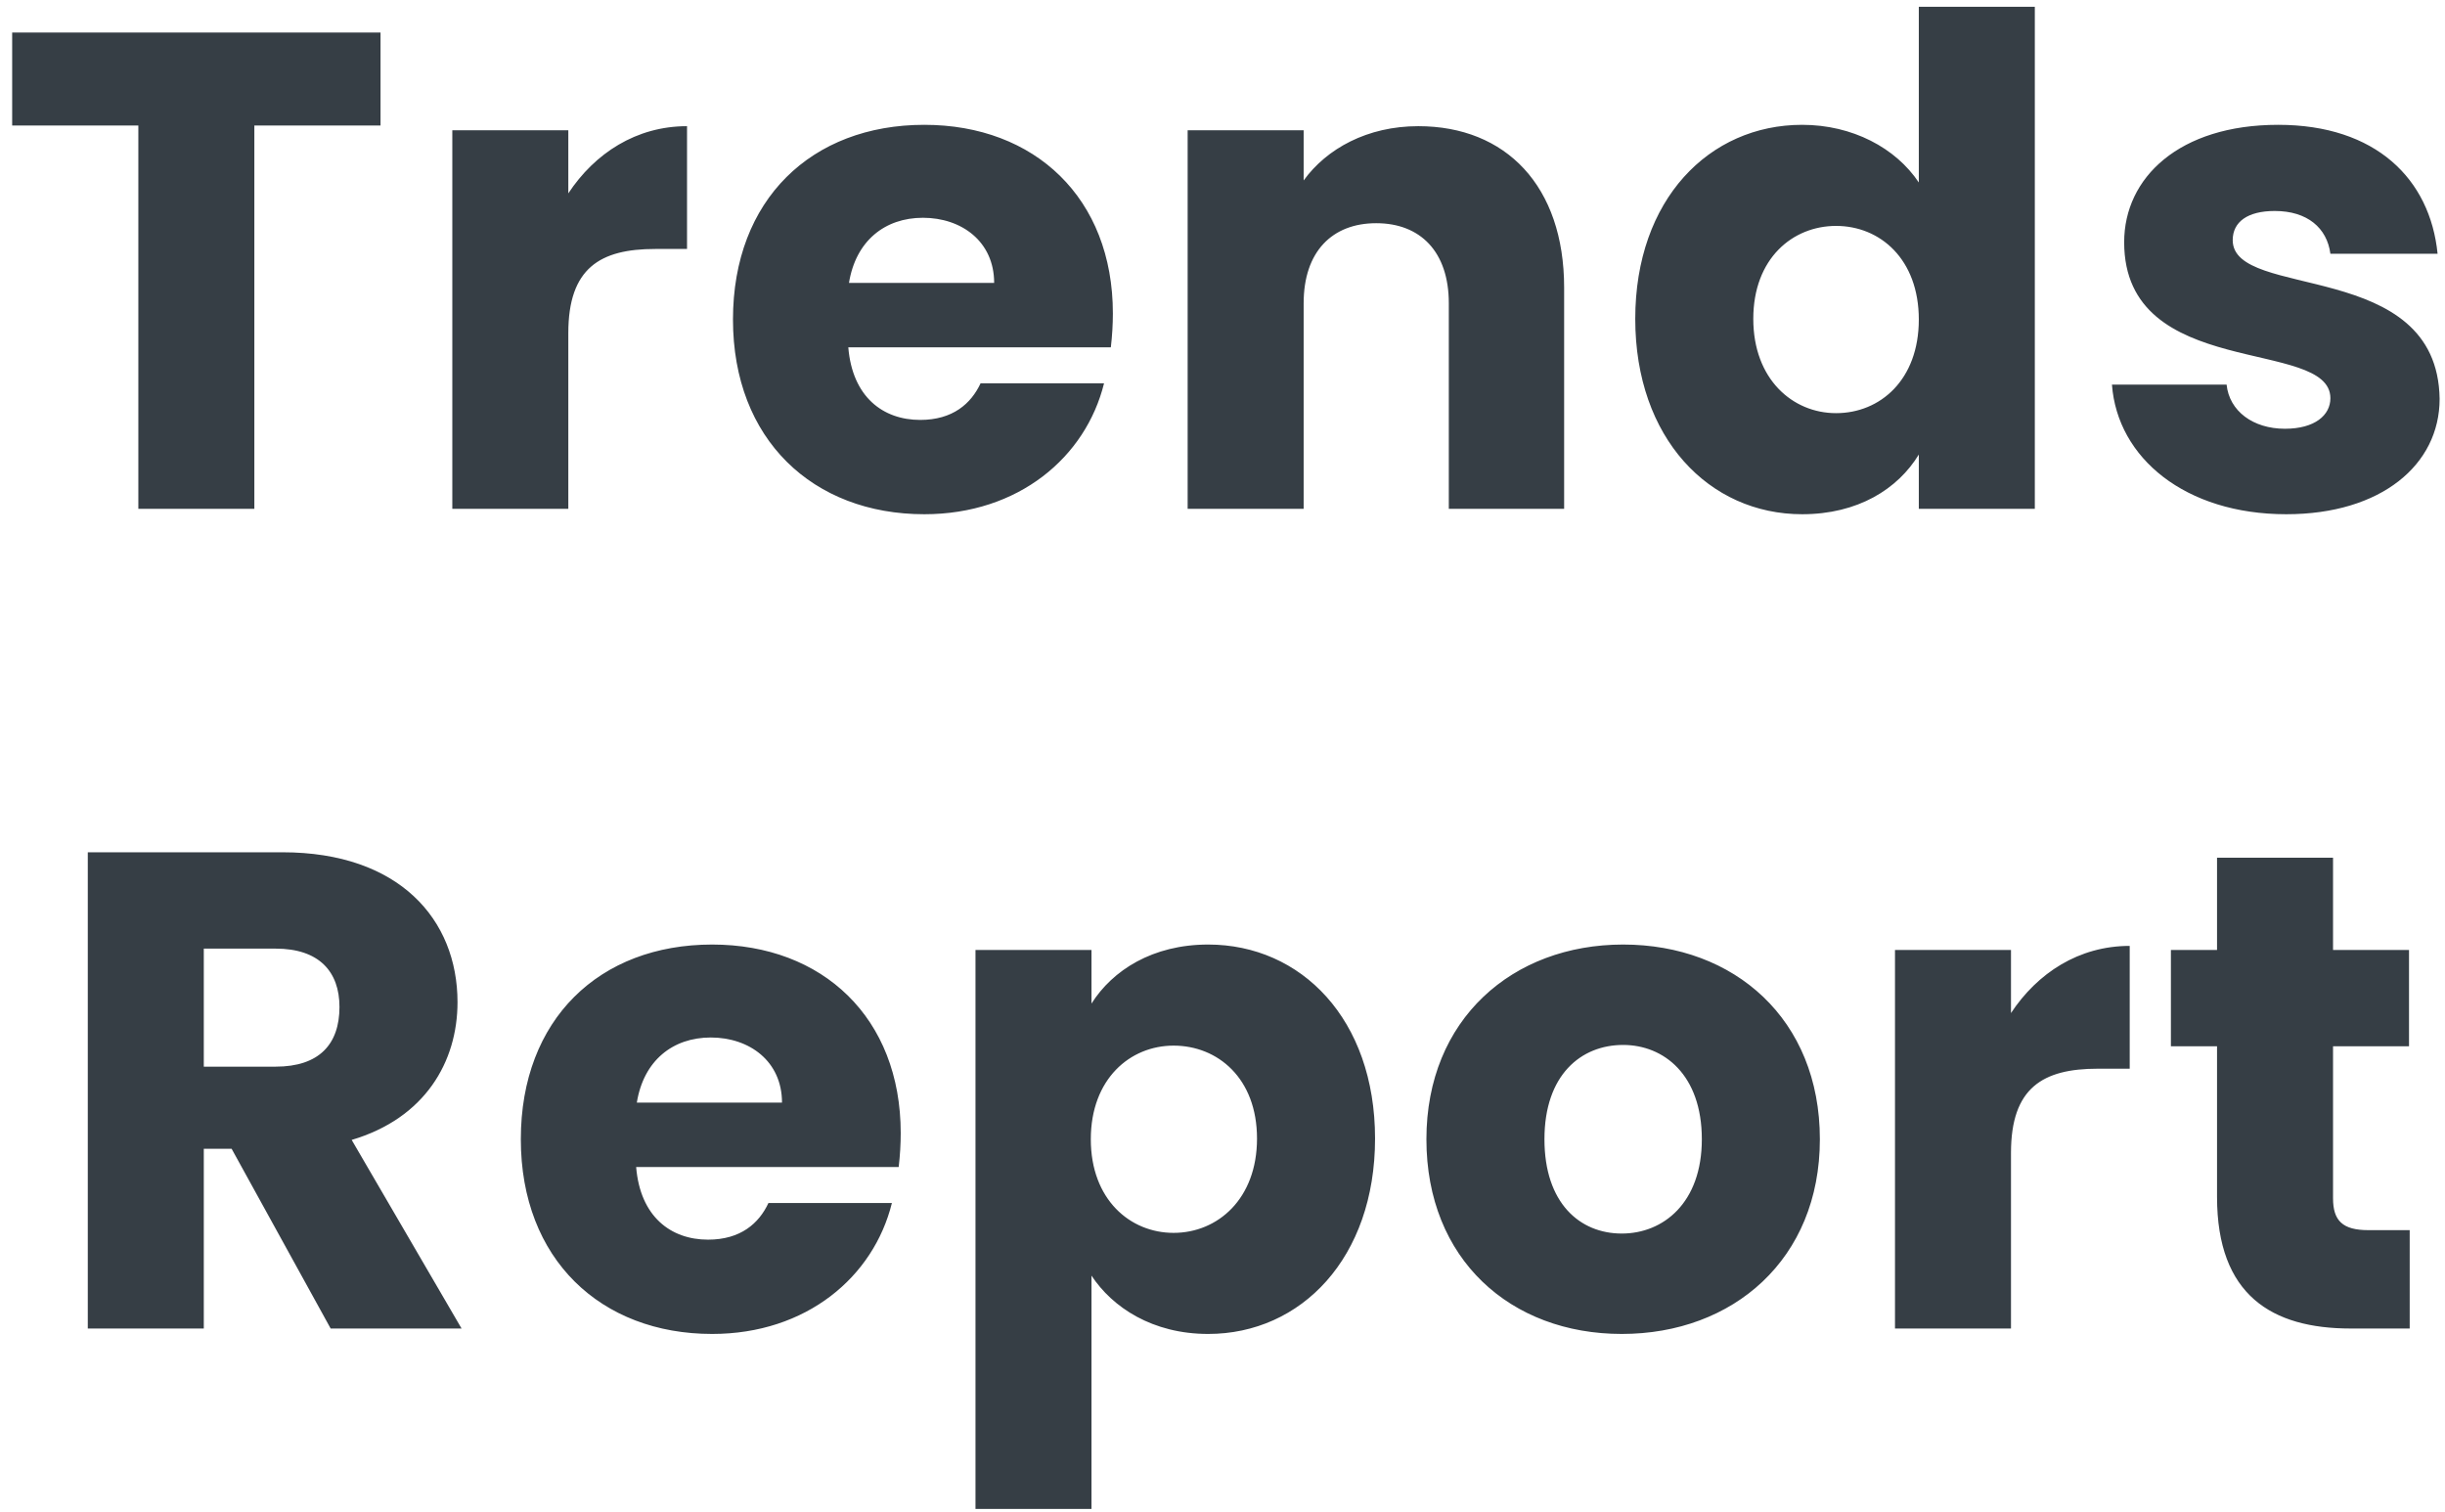 <svg width="173" height="107" viewBox="0 0 173 107" fill="none" xmlns="http://www.w3.org/2000/svg">
<path d="M0.861 8.88V2.304H26.925V8.88H17.997V36.001H9.789V8.88H0.861ZM40.212 23.569V36.001H32.004V9.216H40.212V13.681C42.084 10.848 45.012 8.928 48.612 8.928V17.616H46.356C42.468 17.616 40.212 18.96 40.212 23.569ZM65.303 15.409C62.615 15.409 60.551 17.041 60.071 20.017H70.343C70.343 17.088 68.039 15.409 65.303 15.409ZM78.119 27.12C76.823 32.352 72.071 36.385 65.399 36.385C57.527 36.385 51.863 31.105 51.863 22.608C51.863 14.113 57.431 8.832 65.399 8.832C73.223 8.832 78.743 14.017 78.743 22.177C78.743 22.945 78.695 23.761 78.599 24.576H60.023C60.311 28.081 62.471 29.712 65.111 29.712C67.415 29.712 68.711 28.561 69.383 27.12H78.119ZM102.513 36.001V21.456C102.513 17.808 100.497 15.793 97.377 15.793C94.257 15.793 92.242 17.808 92.242 21.456V36.001H84.034V9.216H92.242V12.768C93.874 10.512 96.754 8.928 100.353 8.928C106.545 8.928 110.673 13.152 110.673 20.352V36.001H102.513ZM115.705 22.561C115.705 14.113 120.937 8.832 127.513 8.832C131.065 8.832 134.137 10.464 135.769 12.912V0.48H143.977V36.001H135.769V32.16C134.281 34.608 131.449 36.385 127.513 36.385C120.937 36.385 115.705 31.009 115.705 22.561ZM135.769 22.608C135.769 18.337 133.033 15.985 129.913 15.985C126.841 15.985 124.057 18.288 124.057 22.561C124.057 26.832 126.841 29.233 129.913 29.233C133.033 29.233 135.769 26.881 135.769 22.608ZM172.619 28.224C172.619 32.88 168.491 36.385 161.771 36.385C154.619 36.385 149.819 32.401 149.435 27.216H157.547C157.739 29.088 159.419 30.337 161.675 30.337C163.787 30.337 164.891 29.377 164.891 28.177C164.891 23.857 150.299 26.977 150.299 17.137C150.299 12.576 154.187 8.832 161.195 8.832C168.107 8.832 171.947 12.672 172.475 17.953H164.891C164.651 16.128 163.259 14.928 160.955 14.928C159.035 14.928 157.979 15.697 157.979 16.992C157.979 21.265 172.475 18.241 172.619 28.224ZM24.02 71.249C24.02 68.752 22.58 67.121 19.508 67.121H14.42V75.472H19.508C22.58 75.472 24.02 73.888 24.02 71.249ZM6.212 60.304H19.988C28.244 60.304 32.372 65.056 32.372 70.912C32.372 75.136 30.068 79.121 24.884 80.656L32.66 94.001H23.396L16.388 81.281H14.42V94.001H6.212V60.304ZM50.292 73.409C47.604 73.409 45.54 75.04 45.06 78.016H55.332C55.332 75.088 53.028 73.409 50.292 73.409ZM63.108 85.121C61.812 90.353 57.06 94.385 50.388 94.385C42.516 94.385 36.852 89.105 36.852 80.609C36.852 72.112 42.42 66.832 50.388 66.832C58.212 66.832 63.732 72.016 63.732 80.177C63.732 80.945 63.684 81.76 63.588 82.576H45.012C45.3 86.081 47.46 87.713 50.1 87.713C52.404 87.713 53.7 86.561 54.372 85.121H63.108ZM77.23 71.008C78.718 68.656 81.55 66.832 85.486 66.832C92.062 66.832 97.294 72.112 97.294 80.561C97.294 89.008 92.062 94.385 85.486 94.385C81.55 94.385 78.718 92.513 77.23 90.257V106.768H69.022V67.216H77.23V71.008ZM88.942 80.561C88.942 76.288 86.158 73.984 83.038 73.984C79.966 73.984 77.182 76.337 77.182 80.609C77.182 84.88 79.966 87.233 83.038 87.233C86.158 87.233 88.942 84.832 88.942 80.561ZM128.768 80.609C128.768 89.105 122.624 94.385 114.752 94.385C106.88 94.385 100.928 89.105 100.928 80.609C100.928 72.112 107.024 66.832 114.848 66.832C122.72 66.832 128.768 72.112 128.768 80.609ZM109.28 80.609C109.28 85.121 111.776 87.281 114.752 87.281C117.68 87.281 120.416 85.121 120.416 80.609C120.416 76.049 117.728 73.936 114.848 73.936C111.872 73.936 109.28 76.049 109.28 80.609ZM142.291 81.569V94.001H134.083V67.216H142.291V71.68C144.163 68.849 147.091 66.928 150.691 66.928V75.617H148.435C144.547 75.617 142.291 76.96 142.291 81.569ZM156.87 84.689V74.032H153.606V67.216H156.87V60.688H165.078V67.216H170.454V74.032H165.078V84.784C165.078 86.368 165.75 87.04 167.574 87.04H170.502V94.001H166.326C160.758 94.001 156.87 91.648 156.87 84.689Z" fill="#363E45"/>
</svg>
